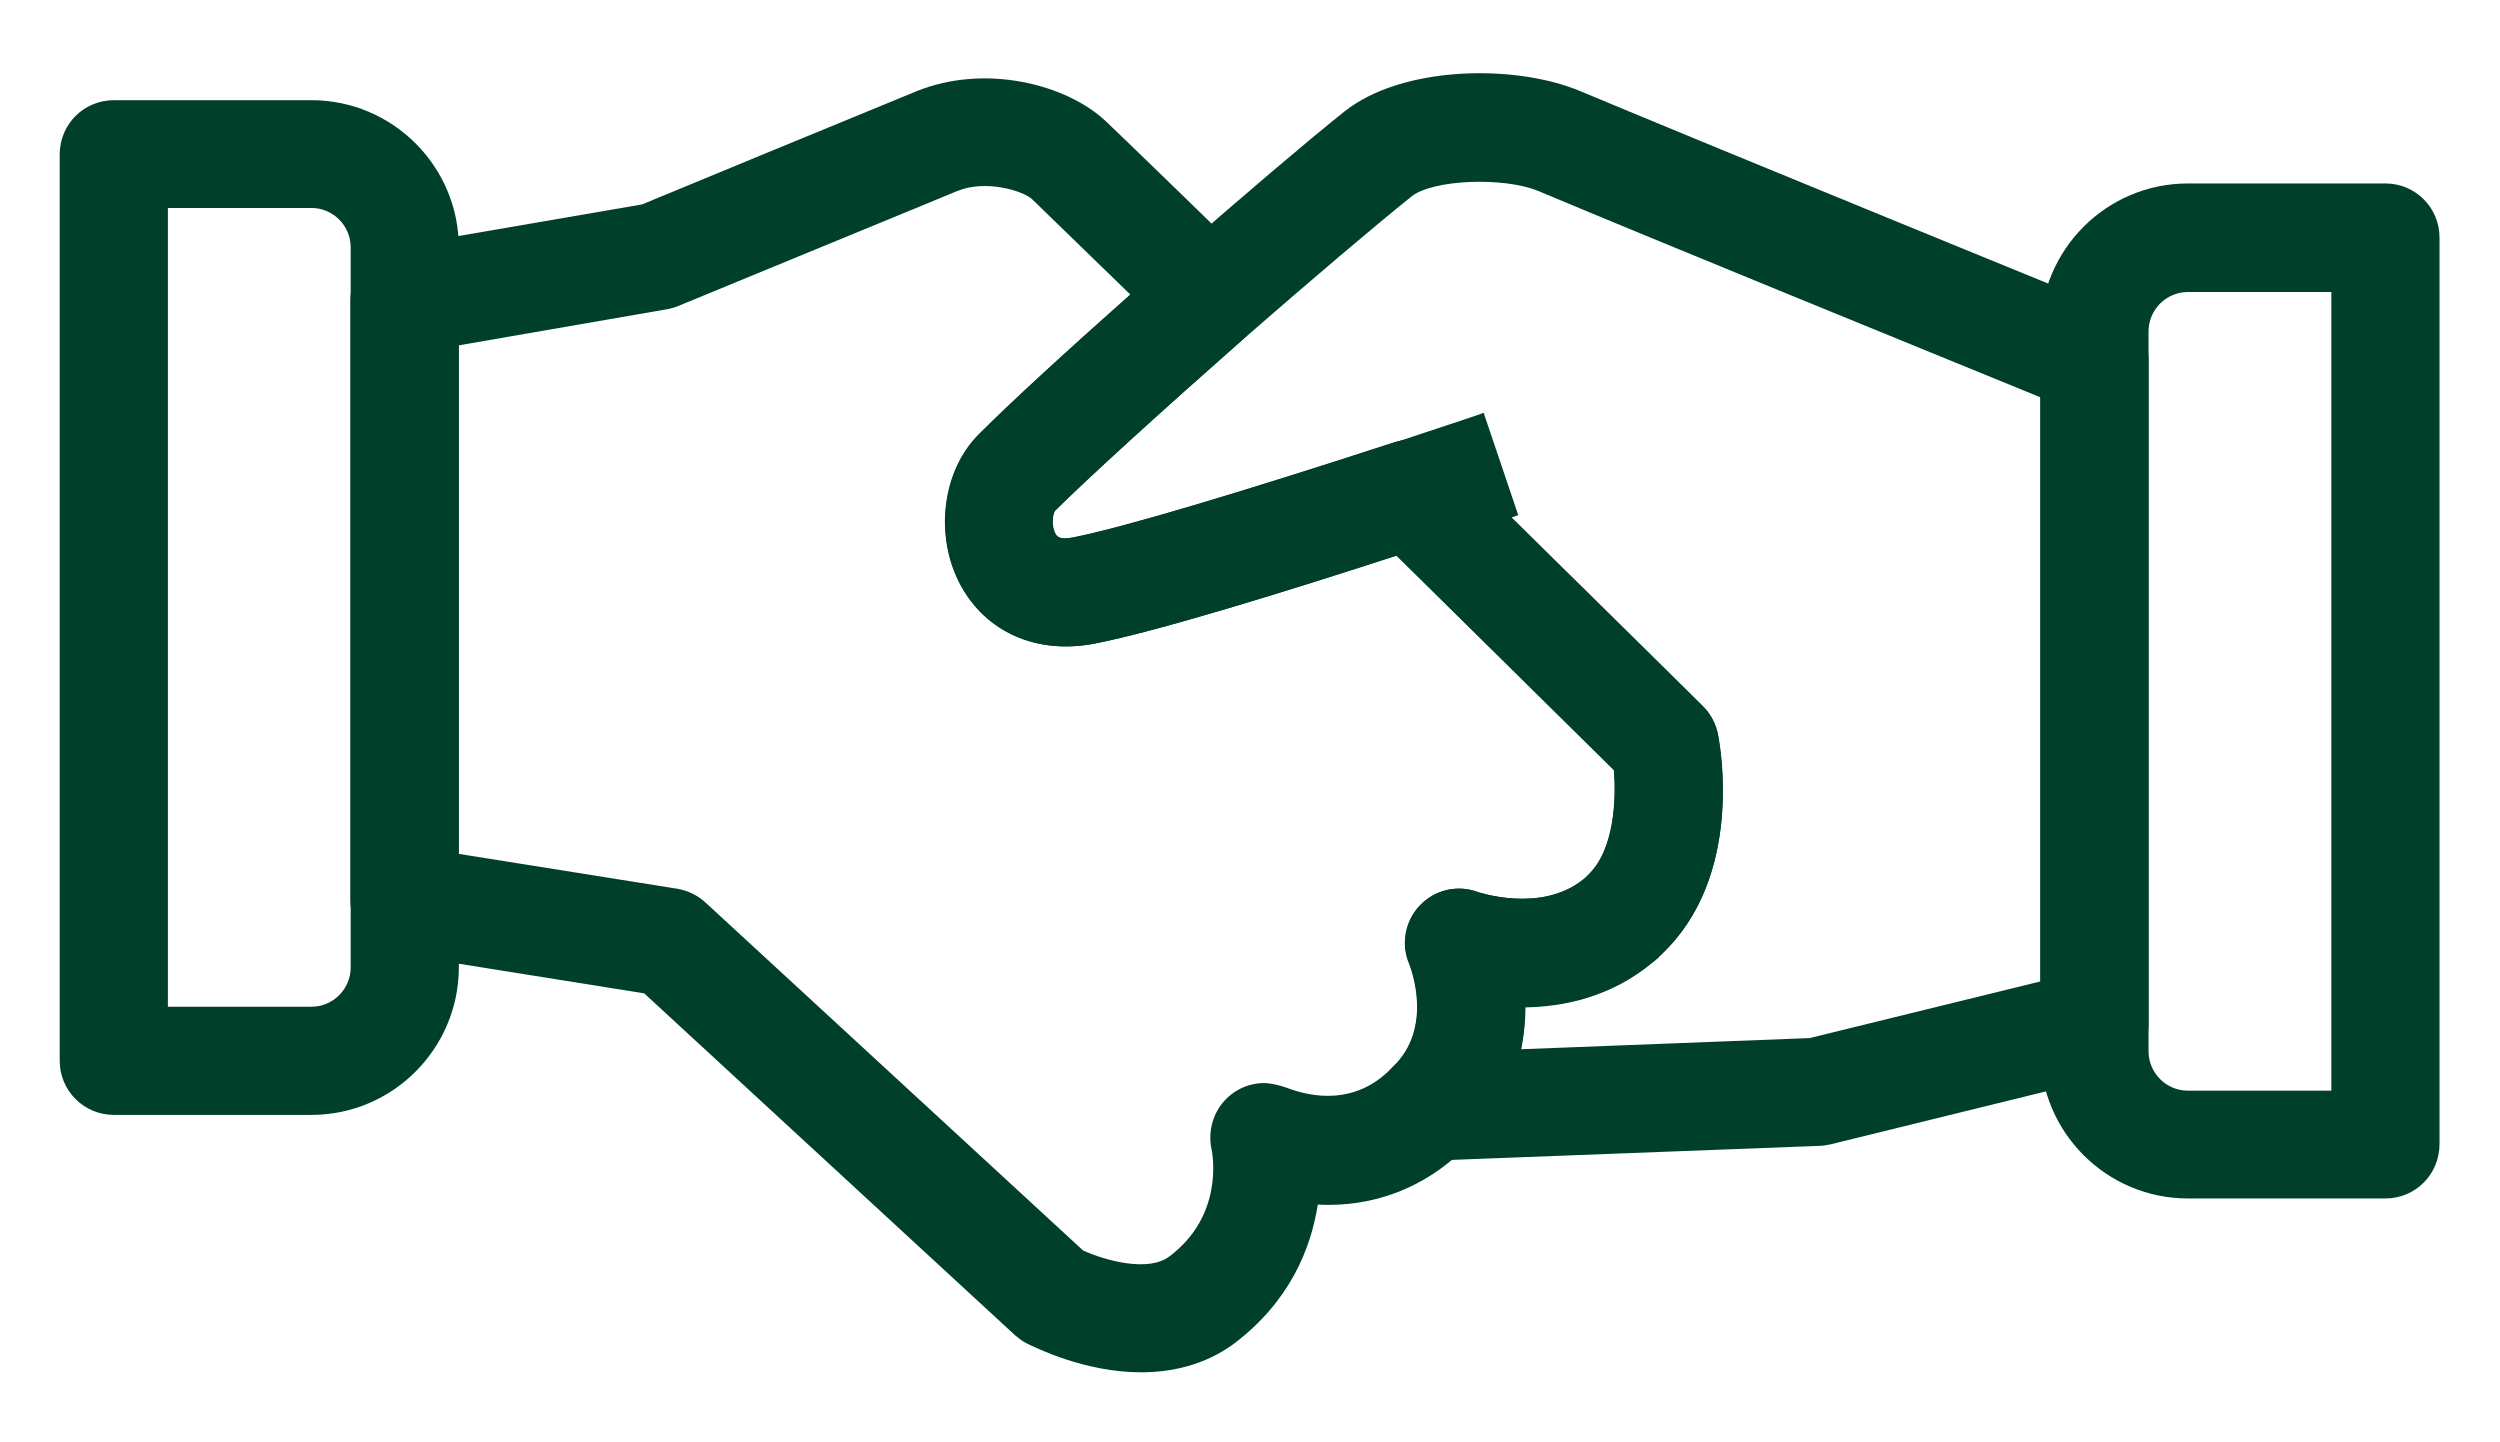 <svg width="26" height="15" viewBox="0 0 26 15" fill="none" xmlns="http://www.w3.org/2000/svg">
<g id="Iconos">
<g id="Group">
<g id="Group_2">
<path id="Vector" d="M14.867 12.071C14.643 12.071 14.436 11.936 14.35 11.726C14.26 11.508 14.312 11.261 14.485 11.099C14.924 10.687 14.669 10.049 14.658 10.023C14.571 9.817 14.616 9.577 14.77 9.416C14.924 9.254 15.16 9.198 15.37 9.277C15.374 9.277 16.026 9.502 16.469 9.146C16.476 9.138 16.484 9.131 16.491 9.127C16.499 9.119 16.506 9.112 16.514 9.104C16.799 8.838 16.81 8.298 16.788 8.009C16.457 7.683 15.557 6.794 14.526 5.778C13.394 6.146 12.04 6.566 11.387 6.693C10.787 6.809 10.255 6.577 9.989 6.078C9.719 5.568 9.801 4.893 10.188 4.511C10.578 4.124 11.312 3.453 12.213 2.662C12.929 2.036 13.589 1.473 13.979 1.162C14.579 0.682 15.756 0.663 16.435 0.948C17.867 1.548 21.955 3.217 21.996 3.232C22.206 3.318 22.345 3.524 22.345 3.753V10.646C22.345 10.904 22.169 11.129 21.918 11.193L19.034 11.902C18.996 11.909 18.959 11.917 18.921 11.917L14.886 12.071C14.879 12.071 14.871 12.071 14.867 12.071ZM15.865 10.469C15.865 10.612 15.85 10.762 15.82 10.912L18.82 10.796L21.22 10.207V4.132C20.192 3.712 17.185 2.486 16 1.987C15.64 1.837 14.898 1.867 14.68 2.043C14.301 2.347 13.656 2.894 12.951 3.509C12.07 4.286 11.35 4.942 10.975 5.309C10.949 5.339 10.93 5.474 10.982 5.557C10.994 5.576 11.02 5.617 11.166 5.587C11.676 5.486 12.861 5.133 14.496 4.601C14.695 4.537 14.916 4.586 15.066 4.736C16.48 6.127 17.71 7.342 17.71 7.342C17.789 7.421 17.845 7.522 17.867 7.634C17.898 7.784 18.126 9.101 17.301 9.903C17.264 9.944 17.219 9.982 17.174 10.016C16.75 10.364 16.266 10.462 15.865 10.469ZM16.532 9.093C16.529 9.097 16.525 9.097 16.521 9.101C16.525 9.101 16.529 9.097 16.532 9.093Z" fill="#00402A"/>
</g>
<g id="Group_3">
<path id="Vector_2" d="M14.849 5.673L14.5 4.604C15.047 4.424 15.43 4.297 15.43 4.293L15.79 5.358C15.79 5.358 15.404 5.489 14.849 5.673Z" fill="#00402A"/>
</g>
<g id="Group_4">
<path id="Vector_3" d="M11.867 14.272C11.279 14.272 10.765 14.013 10.679 13.972C10.634 13.95 10.596 13.919 10.559 13.889L6.7 10.331L4.116 9.918C3.842 9.873 3.644 9.641 3.644 9.363V3.123C3.644 2.85 3.842 2.617 4.109 2.568L6.677 2.126C7.026 1.98 8.867 1.222 9.524 0.952C10.244 0.656 11.099 0.877 11.507 1.267C11.879 1.623 12.392 2.122 12.97 2.685C13.082 2.793 13.142 2.943 13.139 3.101C13.135 3.258 13.064 3.405 12.947 3.51C12.066 4.286 11.342 4.942 10.971 5.313C10.945 5.343 10.926 5.478 10.979 5.561C10.99 5.58 11.016 5.621 11.162 5.591C11.672 5.49 12.857 5.137 14.492 4.605C14.691 4.541 14.912 4.59 15.062 4.74C16.476 6.131 17.706 7.346 17.706 7.346C17.785 7.425 17.841 7.526 17.864 7.638C17.894 7.788 18.13 9.131 17.275 9.93C17.271 9.933 17.271 9.933 17.267 9.937L17.264 9.933C17.26 9.937 17.256 9.941 17.252 9.948L17.256 9.952C17.237 9.967 17.219 9.986 17.2 10.001C17.196 10.005 17.192 10.008 17.185 10.012C16.754 10.368 16.27 10.47 15.861 10.477C15.861 10.95 15.715 11.486 15.25 11.925C15.246 11.928 15.239 11.936 15.235 11.94C14.815 12.356 14.279 12.558 13.705 12.528C13.634 12.982 13.416 13.537 12.827 13.979C12.527 14.197 12.186 14.272 11.867 14.272ZM11.264 13.005C11.496 13.11 11.942 13.233 12.16 13.068C12.726 12.645 12.614 12.014 12.599 11.947C12.565 11.782 12.606 11.606 12.711 11.475C12.816 11.343 12.977 11.264 13.146 11.264C13.214 11.264 13.307 11.287 13.371 11.309C13.664 11.422 14.091 11.482 14.451 11.13C14.462 11.118 14.47 11.111 14.481 11.1C14.92 10.687 14.665 10.05 14.654 10.023C14.567 9.817 14.612 9.577 14.766 9.416C14.92 9.255 15.156 9.198 15.366 9.277C15.37 9.277 16.022 9.502 16.465 9.146C16.472 9.142 16.476 9.135 16.484 9.131C16.484 9.131 16.502 9.116 16.51 9.105C16.795 8.838 16.806 8.298 16.784 8.01C16.454 7.683 15.554 6.795 14.522 5.778C13.39 6.146 12.036 6.566 11.384 6.693C10.784 6.81 10.251 6.577 9.985 6.078C9.715 5.568 9.797 4.893 10.184 4.511C10.502 4.192 11.061 3.678 11.755 3.063C11.357 2.677 11.005 2.336 10.735 2.073C10.645 1.987 10.255 1.863 9.955 1.987C9.227 2.287 7.052 3.183 7.052 3.183C7.015 3.198 6.974 3.21 6.932 3.217L4.769 3.592V8.88L7.045 9.243C7.154 9.262 7.255 9.311 7.337 9.386L11.264 13.005Z" fill="#00402A"/>
</g>
<g id="Group_5">
<path id="Vector_4" d="M3.239 11.595H1.184C0.872 11.595 0.621 11.343 0.621 11.032V1.604C0.621 1.293 0.872 1.042 1.184 1.042H3.239C4.082 1.042 4.772 1.728 4.772 2.576V10.065C4.769 10.908 4.082 11.595 3.239 11.595ZM1.746 10.47H3.239C3.464 10.47 3.647 10.286 3.647 10.061V2.572C3.647 2.347 3.464 2.163 3.239 2.163H1.746V10.47Z" fill="#00402A"/>
</g>
<g id="Group_6">
<path id="Vector_5" d="M24.809 12.464H22.754C21.91 12.464 21.22 11.778 21.22 10.931V3.442C21.22 2.598 21.906 1.908 22.754 1.908H24.809C25.12 1.908 25.371 2.159 25.371 2.471V11.898C25.371 12.213 25.12 12.464 24.809 12.464ZM22.754 3.037C22.529 3.037 22.345 3.221 22.345 3.446V10.934C22.345 11.159 22.529 11.343 22.754 11.343H24.246V3.037H22.754Z" fill="#00402A"/>
</g>
</g>
</g>
</svg>
